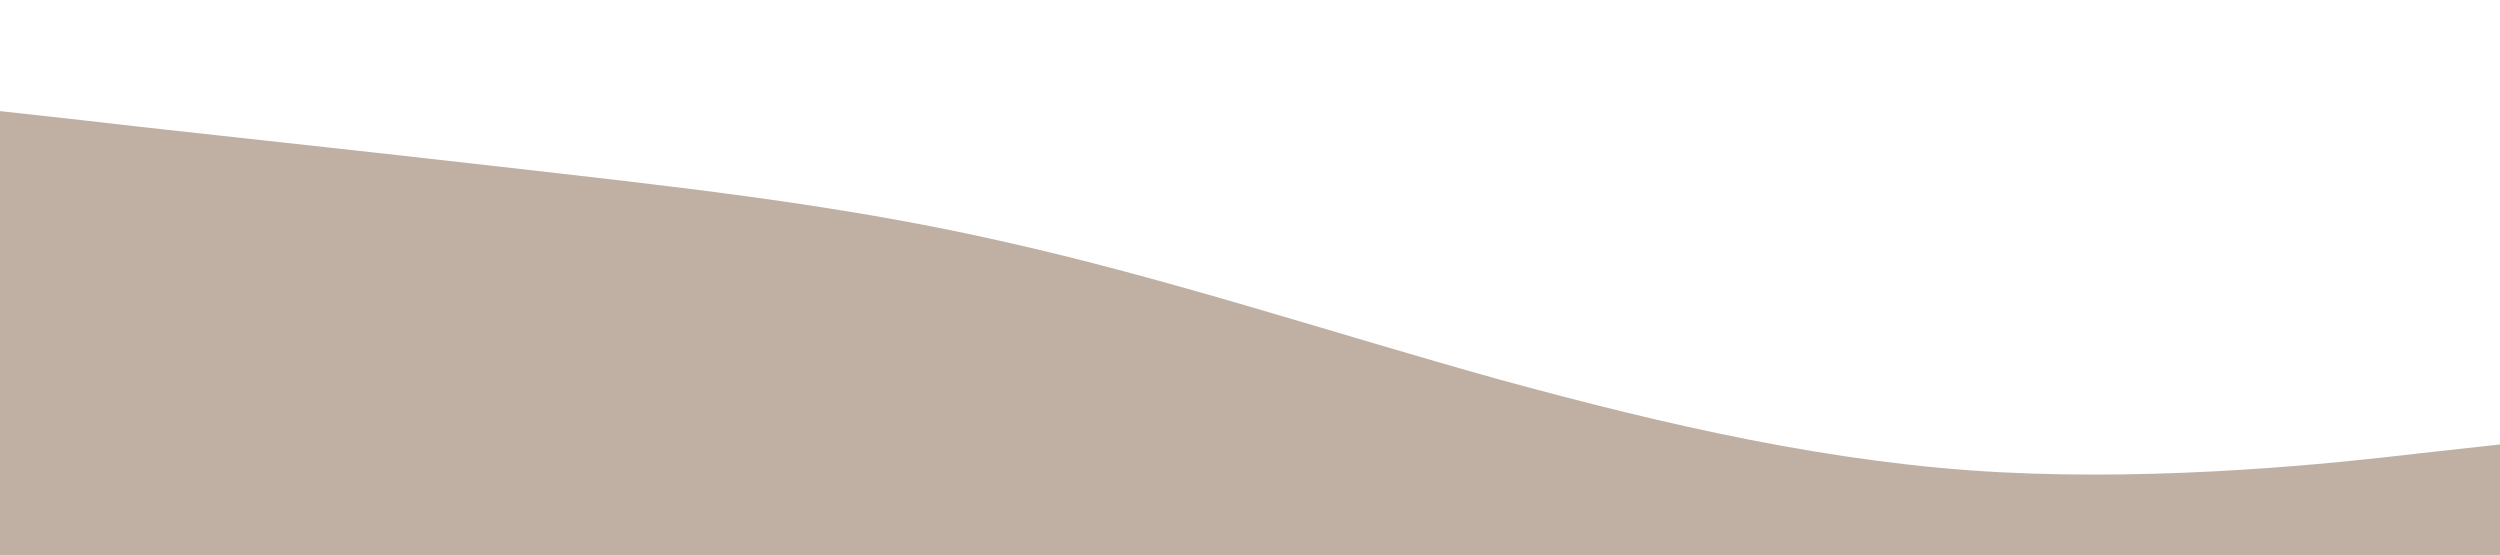 <?xml version="1.0" encoding="UTF-8" standalone="no"?> <svg xmlns="http://www.w3.org/2000/svg" viewBox="0 0 1440 320"> <path fill="#bfb0a3" fill-opacity="1" d="M0,64L48,69.3C96,75,192,85,288,96C384,107,480,117,576,138.7C672,160,768,192,864,218.7C960,245,1056,267,1152,272C1248,277,1344,267,1392,261.3L1440,256L1440,320L1392,320C1344,320,1248,320,1152,320C1056,320,960,320,864,320C768,320,672,320,576,320C480,320,384,320,288,320C192,320,96,320,48,320L0,320Z"></path> </svg> 